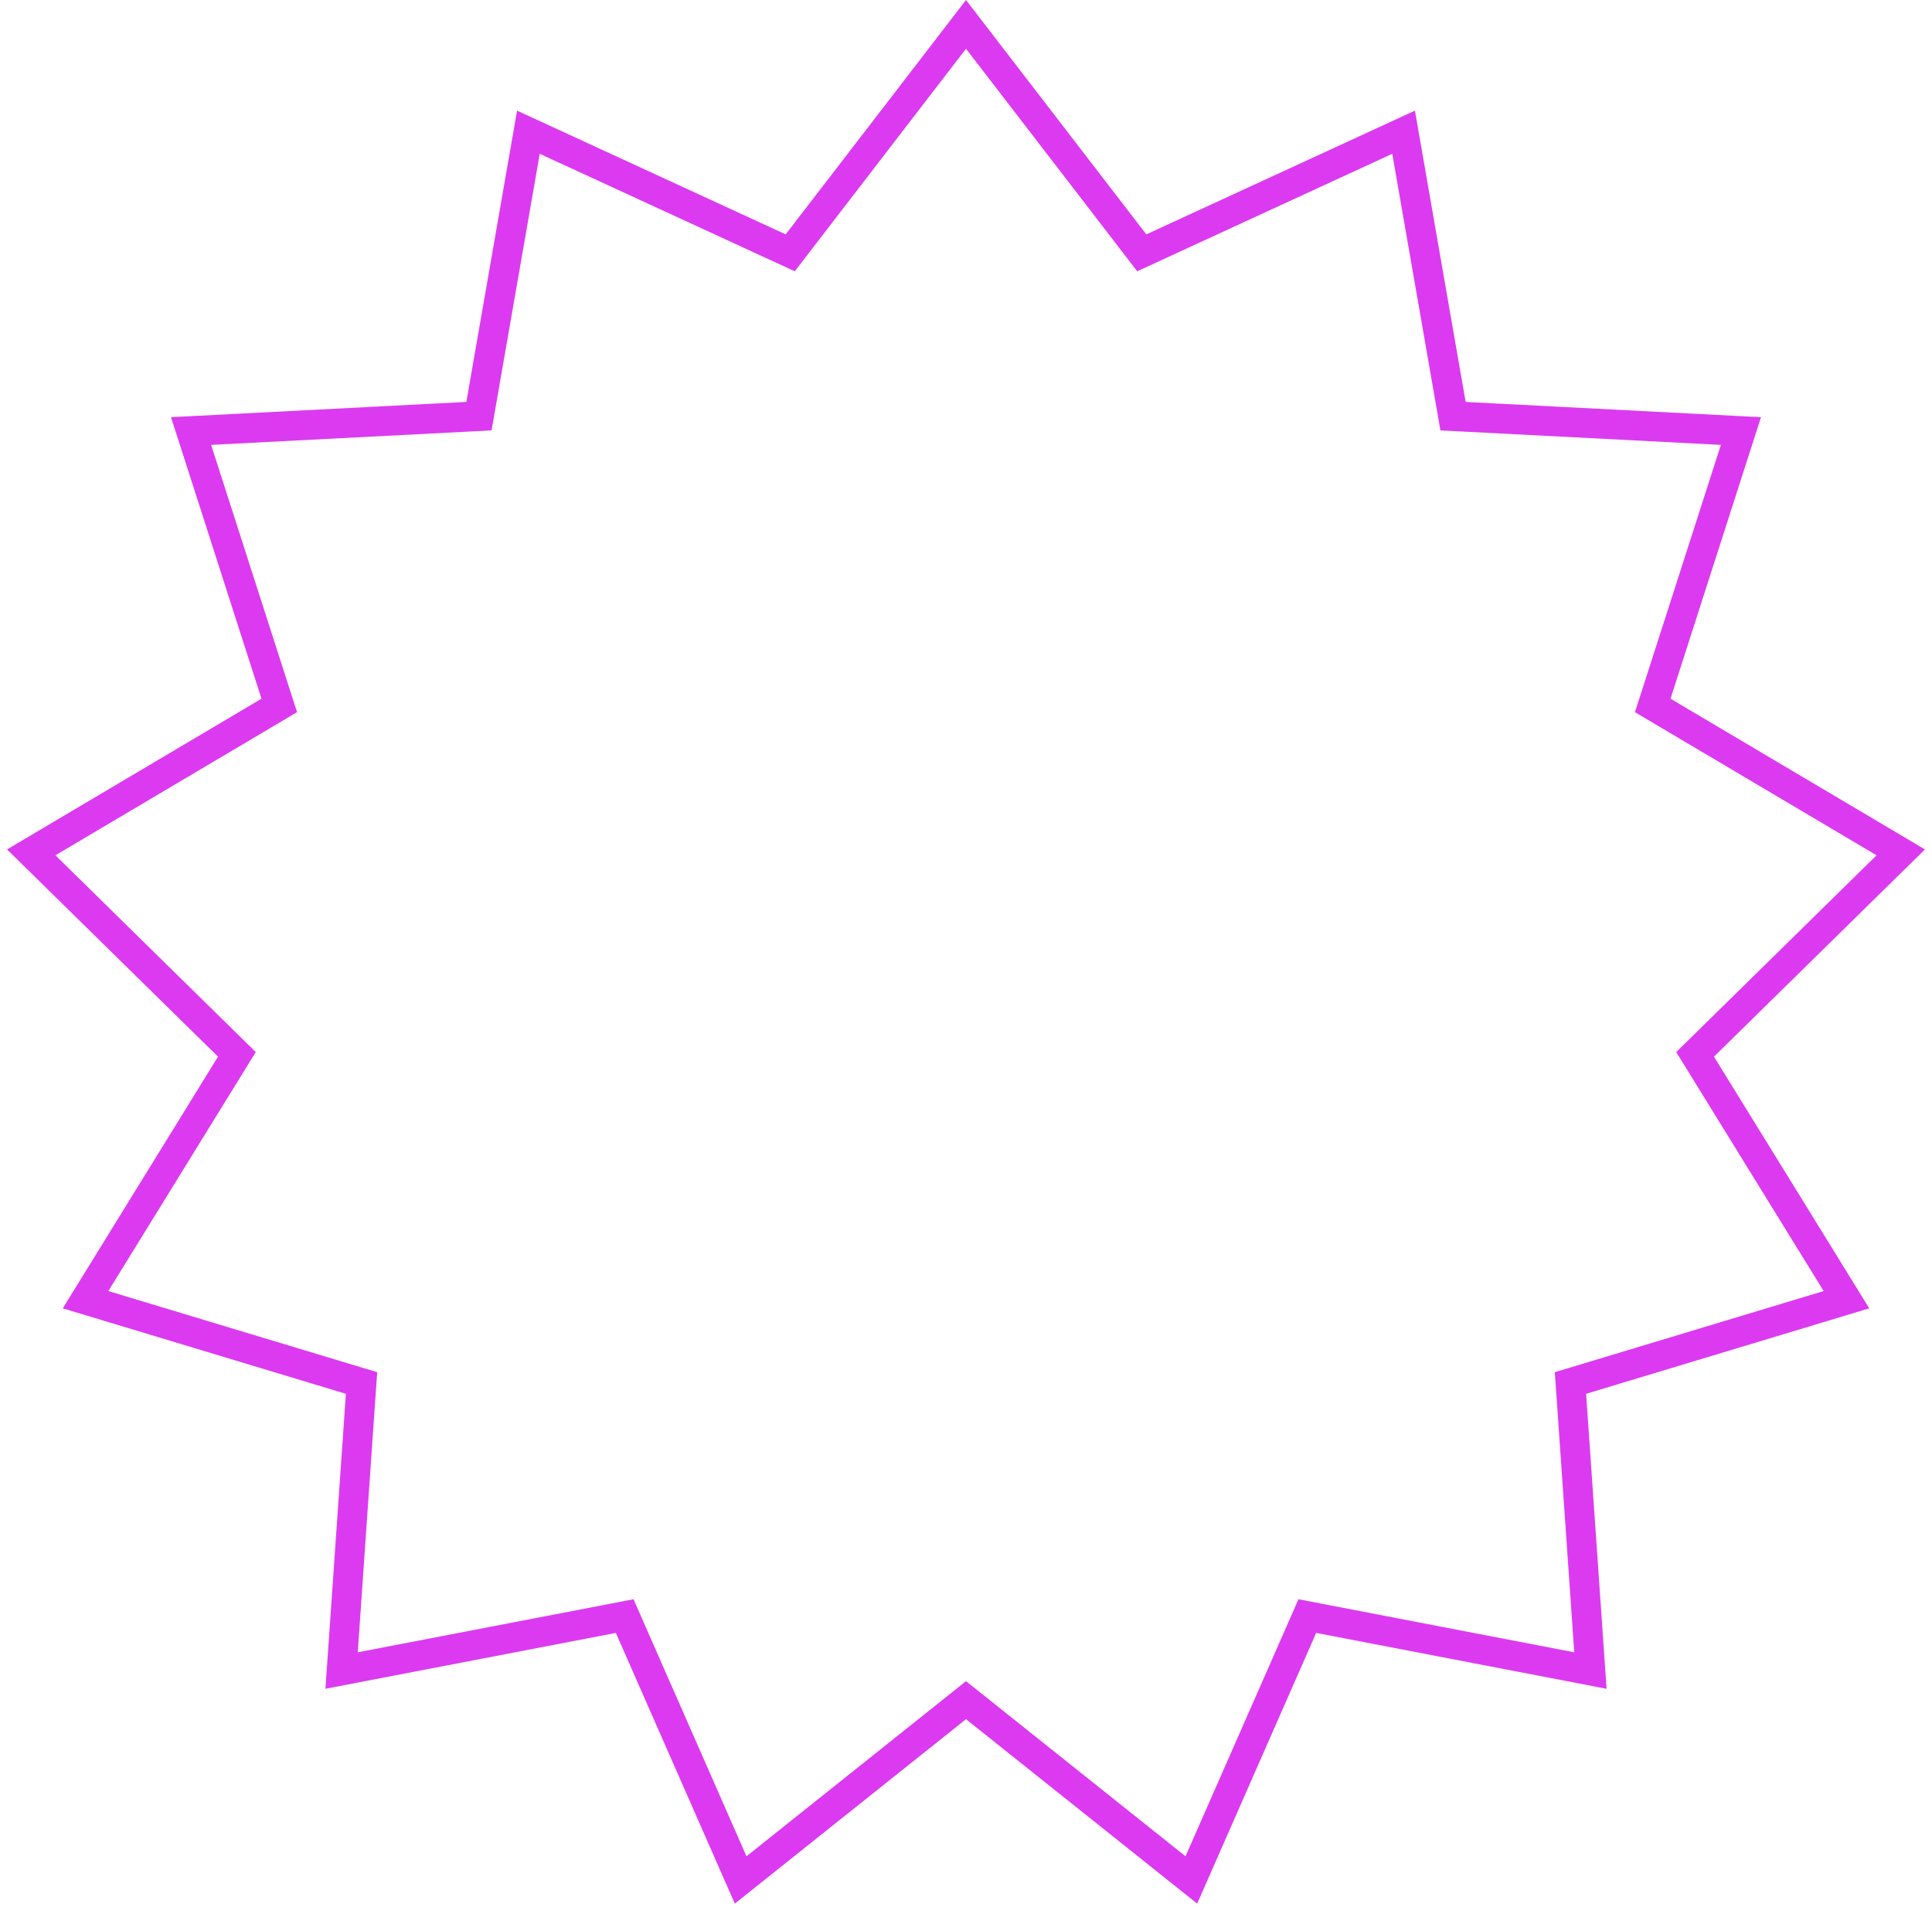 <?xml version="1.0" encoding="UTF-8"?> <svg xmlns="http://www.w3.org/2000/svg" width="130" height="129" viewBox="0 0 130 129" fill="none"> <path d="M65 1.64L76.341 16.383L76.827 17.015L77.552 16.681L94.445 8.898L97.635 27.222L97.772 28.008L98.569 28.049L117.144 29.008L111.453 46.716L111.209 47.475L111.896 47.882L127.898 57.363L114.63 70.398L114.06 70.957L114.479 71.636L124.243 87.468L106.436 92.844L105.672 93.074L105.728 93.87L107.015 112.426L88.75 108.911L87.967 108.76L87.646 109.49L80.163 126.519L65.624 114.918L65 114.421L64.376 114.918L49.837 126.519L42.354 109.49L42.033 108.76L41.25 108.911L22.985 112.426L24.272 93.87L24.328 93.074L23.564 92.844L5.757 87.468L15.521 71.636L15.94 70.957L15.37 70.398L2.102 57.363L18.104 47.882L18.791 47.475L18.547 46.716L12.856 29.008L31.431 28.049L32.228 28.008L32.365 27.222L35.555 8.898L52.448 16.681L53.173 17.015L53.659 16.383L65 1.64Z" stroke="#DC3AF1" stroke-width="2"></path> </svg> 